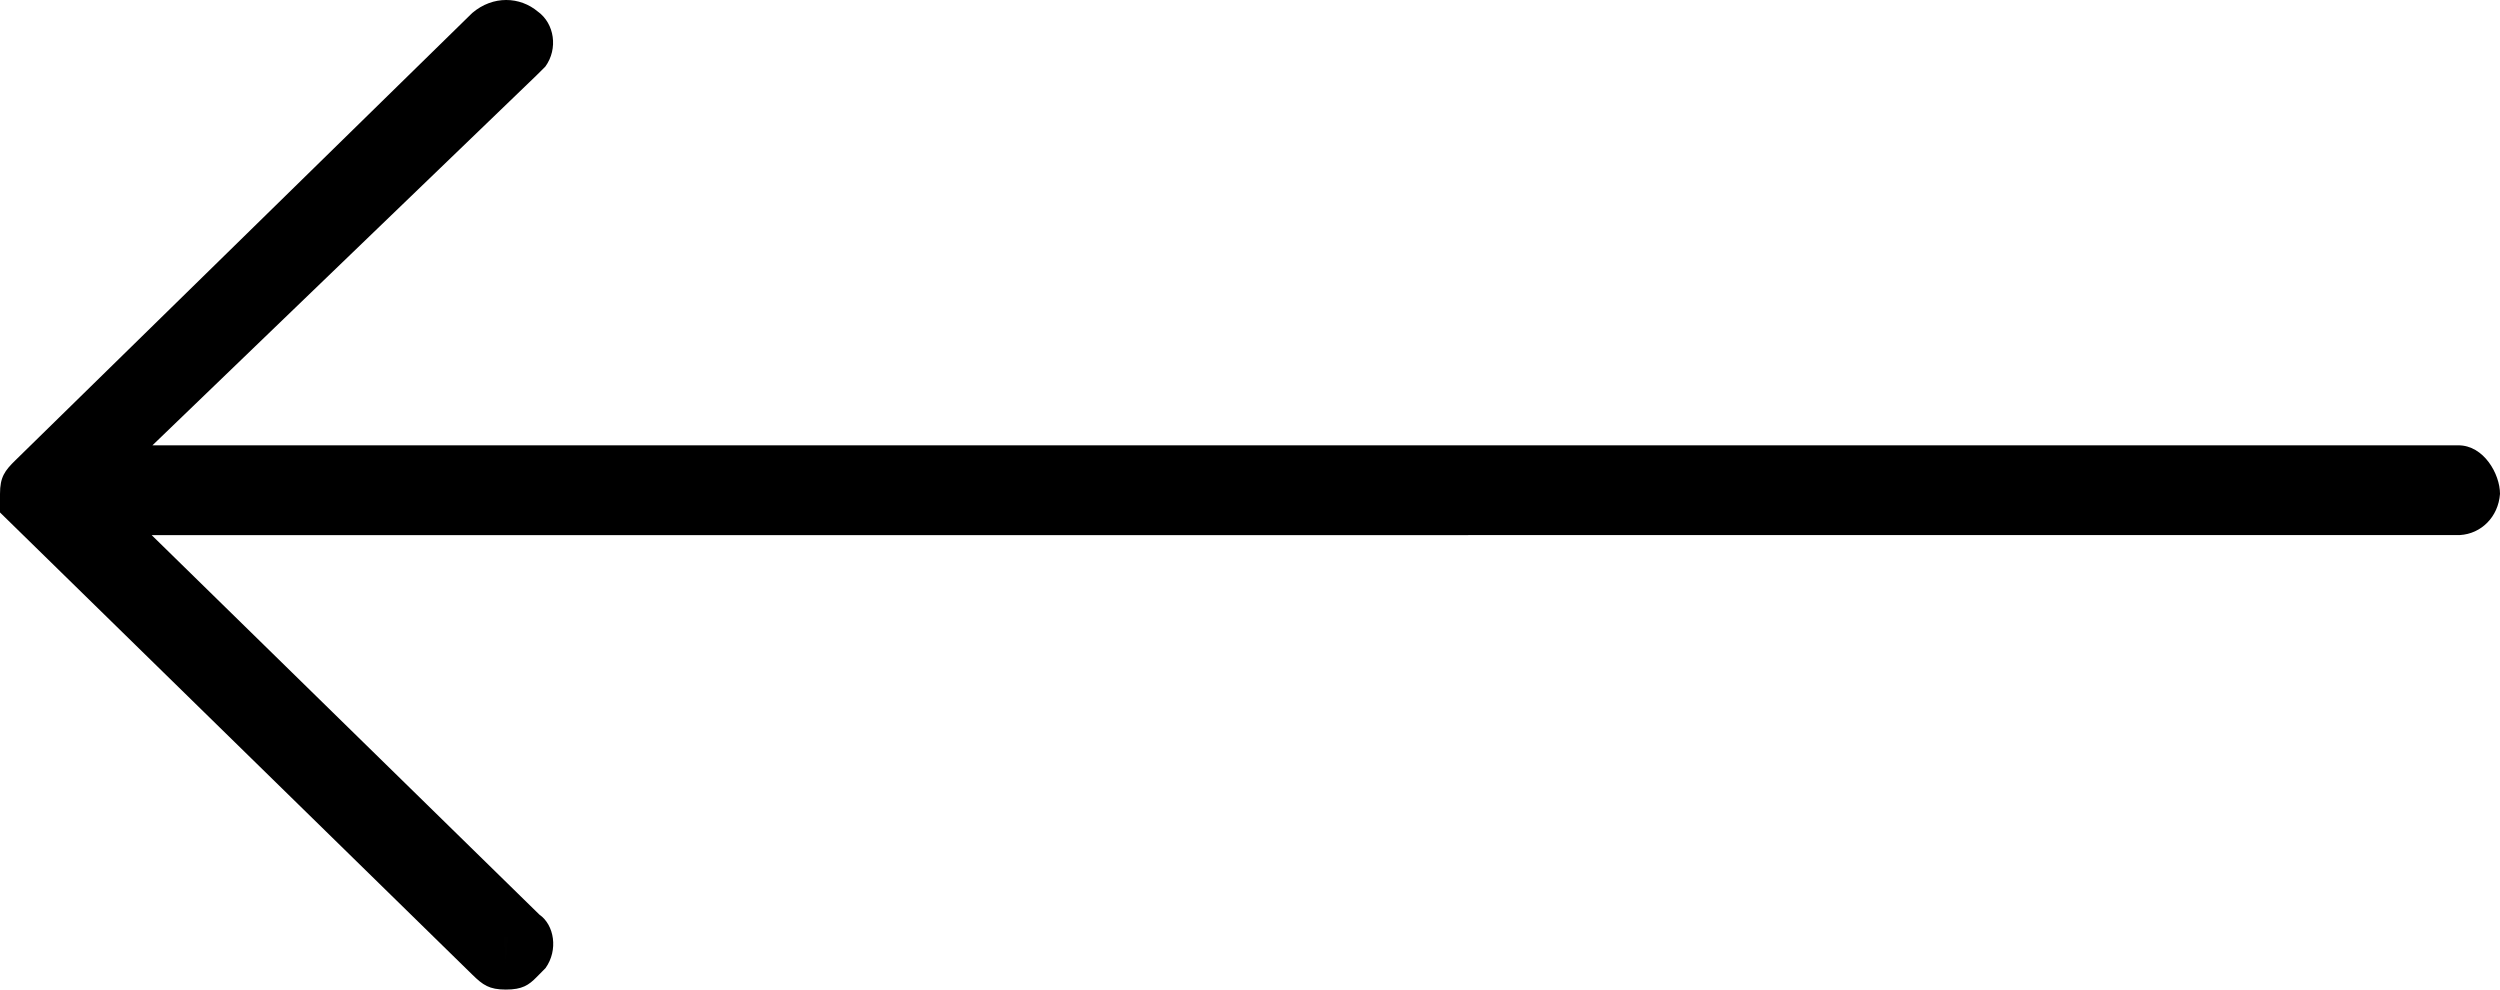 <?xml version="1.0" encoding="utf-8"?>
<!-- Generator: Adobe Illustrator 16.0.0, SVG Export Plug-In . SVG Version: 6.00 Build 0)  -->
<!DOCTYPE svg PUBLIC "-//W3C//DTD SVG 1.1//EN" "http://www.w3.org/Graphics/SVG/1.1/DTD/svg11.dtd">
<svg version="1.1" id="Group_290" xmlns="http://www.w3.org/2000/svg" xmlns:xlink="http://www.w3.org/1999/xlink" x="0px" y="0px"
	 width="47px" height="18.604px" viewBox="-0.5 -0.5 47 18.604" enable-background="new -0.5 -0.5 47 18.604" xml:space="preserve">
<g id="Group_236">
	<g>
		<path id="Path_115_1_" fill="#010101" d="M46,8.785c-0.012,0.149-0.133,0.267-0.282,0.275H1.126l8.165,7.991
			c0.114,0.082,0.14,0.241,0.058,0.355c-0.016,0.022-0.036,0.042-0.058,0.059C9.15,17.604,9.15,17.604,9.01,17.604
			c-0.14,0-0.141,0-0.281-0.138L0.141,9.061L0,8.923V8.785c0-0.139,0-0.139,0.141-0.276l8.587-8.407c0.163-0.138,0.4-0.138,0.563,0
			c0.114,0.083,0.14,0.242,0.057,0.356C9.332,0.48,9.313,0.499,9.291,0.515L1.126,8.372h44.592C45.859,8.372,46,8.647,46,8.785"/>
		<path d="M9.01,18.104c-0.313,0-0.432-0.086-0.631-0.281L-0.5,9.134V8.785c0-0.316,0.089-0.436,0.292-0.634l8.586-8.407
			c0.391-0.333,0.898-0.31,1.236-0.024c0.308,0.222,0.383,0.695,0.138,1.032l-0.171,0.17l-7.215,6.95h43.352
			c0.478,0,0.782,0.541,0.782,0.913c-0.032,0.435-0.355,0.751-0.753,0.774L2.352,9.561l7.289,7.134
			c0.28,0.194,0.357,0.666,0.115,1.005l-0.167,0.169C9.441,18.019,9.321,18.104,9.01,18.104z M8.998,17.457l0.012,0.146V17.11
			c-0.013,0.003-0.026,0.007-0.04,0.011L8.998,17.457l-0.049-0.049C8.962,17.427,8.979,17.443,8.998,17.457z M9.01,17.11v0.494
			l0.04-0.487c-0.011-0.002-0.025-0.005-0.039-0.008C9.011,17.11,9.01,17.11,9.01,17.11z"/>
	</g>
</g>
</svg>
